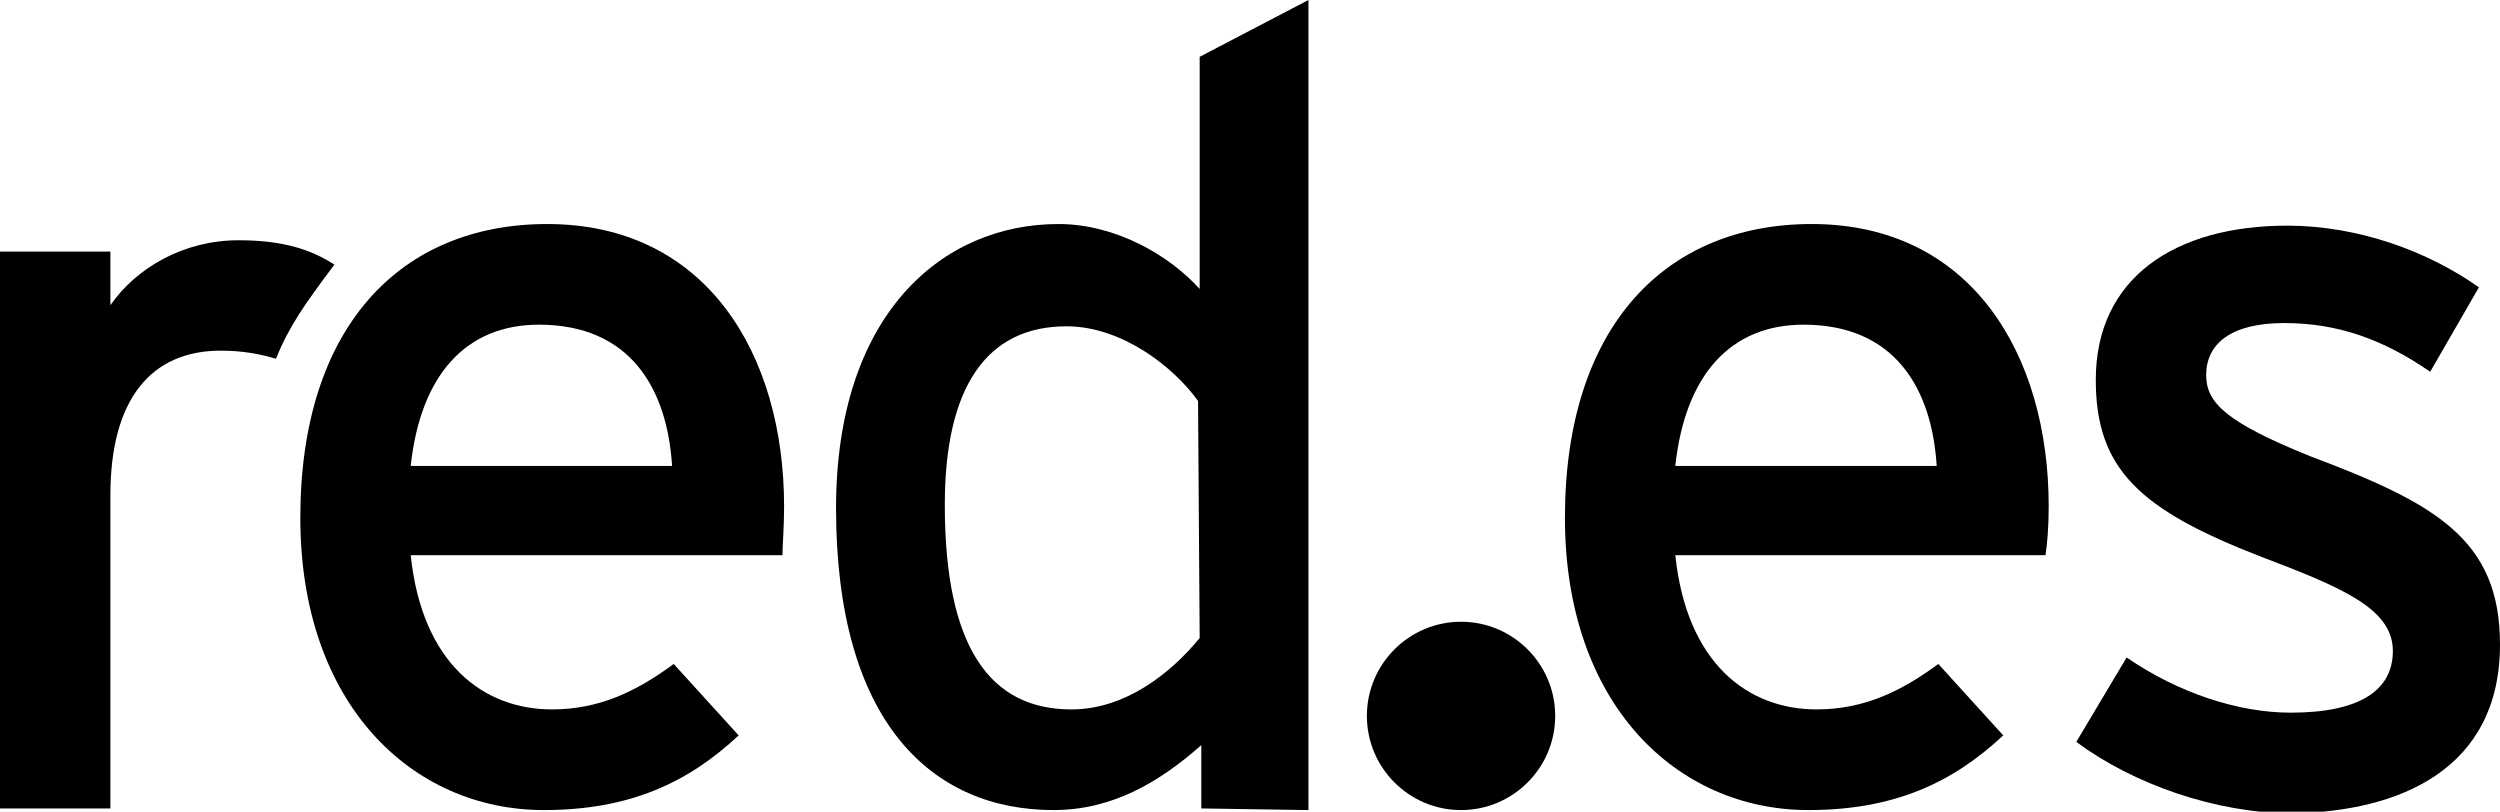 <svg xmlns="http://www.w3.org/2000/svg" xmlns:xlink="http://www.w3.org/1999/xlink" id="Capa_1" x="0px" y="0px" viewBox="0 0 154 50" style="enable-background:new 0 0 154 50;" xml:space="preserve"><g>	<path d="M20.6,16.3c-1.4-0.9-3.1-1.5-5.9-1.5c-3.4,0-6.3,1.7-7.9,4v-3.3H0v34.3h6.8V30.5c0-5.9,2.5-8.9,6.8-8.9  c1.3,0,2.4,0.2,3.4,0.5C17.8,20.1,18.8,18.7,20.6,16.3"></path>	<path d="M41.4,28.7H25.3c0.6-5.6,3.4-8.7,7.9-8.7C38.8,20,41.1,23.9,41.4,28.7 M48.3,31.2c0-9.4-4.8-17.4-14.6-17.4  c-9,0-15.2,6.3-15.2,18.1c0,11.5,6.9,18,15,18c5.3,0,8.9-1.7,12-4.6l-4-4.4c-2.3,1.7-4.6,2.8-7.5,2.8c-4.2,0-8-2.8-8.7-9.5h22.9  C48.2,33.6,48.3,32.5,48.3,31.2"></path>	<path d="M73.9,39.3c-1.8,2.2-4.6,4.4-7.9,4.4c-5,0-7.8-3.8-7.8-12.6c0-7.3,2.6-11,7.5-11c3.4,0,6.6,2.5,8.1,4.6L73.9,39.3  L73.9,39.3z M80.6,49.9V0l-6.7,3.5v14.3c-1.9-2.1-5.2-4-8.7-4c-7.2,0-13.7,5.6-13.7,17.5c0,13.2,5.9,18.6,13.4,18.6  c3.6,0,6.5-1.7,9.1-4v3.9L80.6,49.9L80.6,49.9z"></path>	<path d="M119.3,28.7h-16.1c0.6-5.6,3.4-8.7,7.9-8.7C116.7,20,119,23.9,119.3,28.7 M126.2,31.2c0-9.4-4.8-17.4-14.6-17.4  c-9,0-15.2,6.3-15.2,18.1c0,11.5,6.9,18,15,18c5.3,0,8.9-1.7,12-4.6l-4-4.4c-2.3,1.7-4.6,2.8-7.5,2.8c-4.2,0-8-2.8-8.7-9.5H126  C126.1,33.6,126.2,32.5,126.2,31.2"></path>	<path d="M154,39.7c0-6.5-4-8.7-11.7-11.6c-5.2-2.1-6.4-3.3-6.4-5c0-1.9,1.5-3.2,4.8-3.2c3.3,0,6.1,1,9,3l3-5.2  c-3.1-2.2-7.4-3.8-11.8-3.8c-6.9,0-11.8,3.2-11.8,9.5c0,5.5,2.7,8,10.2,10.9c5,1.9,8.1,3.2,8.1,5.8c0,2.4-2,3.8-6.3,3.8  c-3.2,0-6.9-1.2-10.1-3.4l-3.1,5.2c3.5,2.6,8.6,4.4,13.3,4.4C147.8,50,154,47.4,154,39.7"></path>	<path d="M84.2,44.1c0-3.2,2.6-5.8,5.8-5.8c3.2,0,5.8,2.6,5.8,5.8c0,3.2-2.6,5.8-5.8,5.8C86.8,49.9,84.2,47.3,84.2,44.1"></path></g></svg>